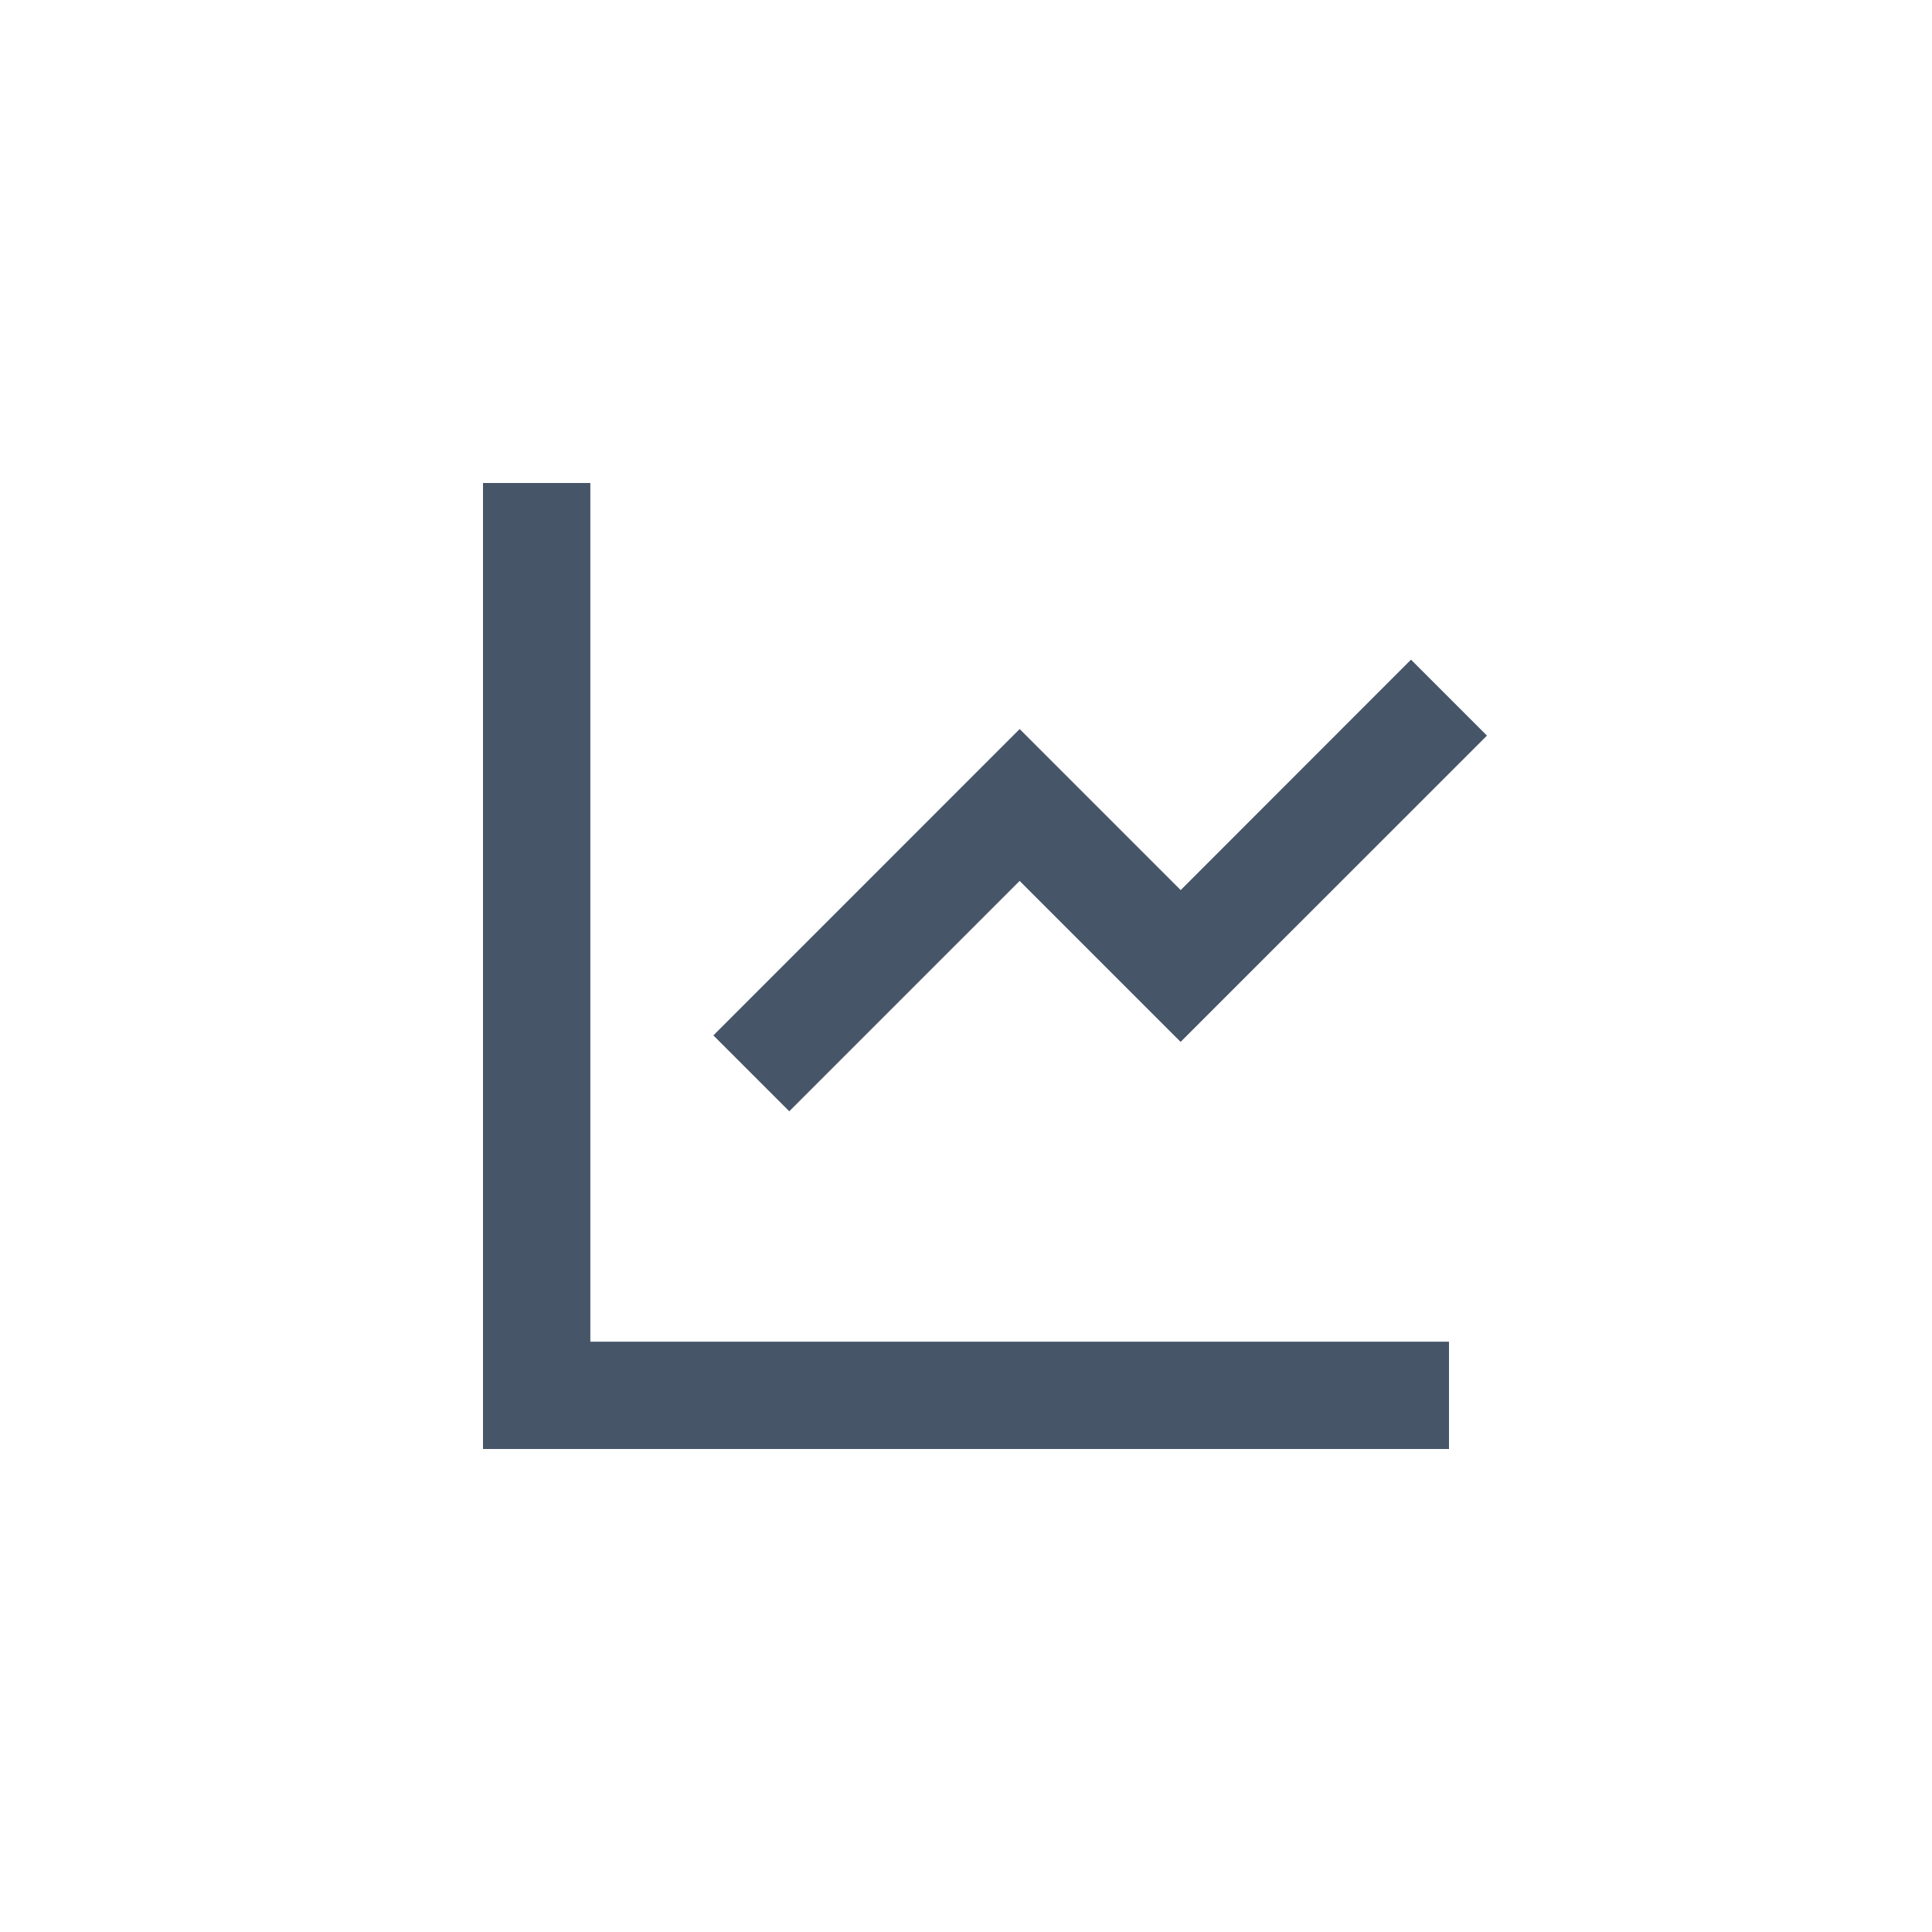 <svg width="36" height="36" viewBox="0 0 36 36" fill="none" xmlns="http://www.w3.org/2000/svg">
<path d="M10.5 9.5V25.5H26.5V26.5H9.5V9.5H10.5ZM27 13.707L21.999 18.707L19 15.708L18.646 16.061L14.707 20L14 19.293L19 14.292L22 17.292L22.354 16.939L26.292 12.999L27 13.707Z" fill="#475569" stroke="#475569"/>
</svg>

